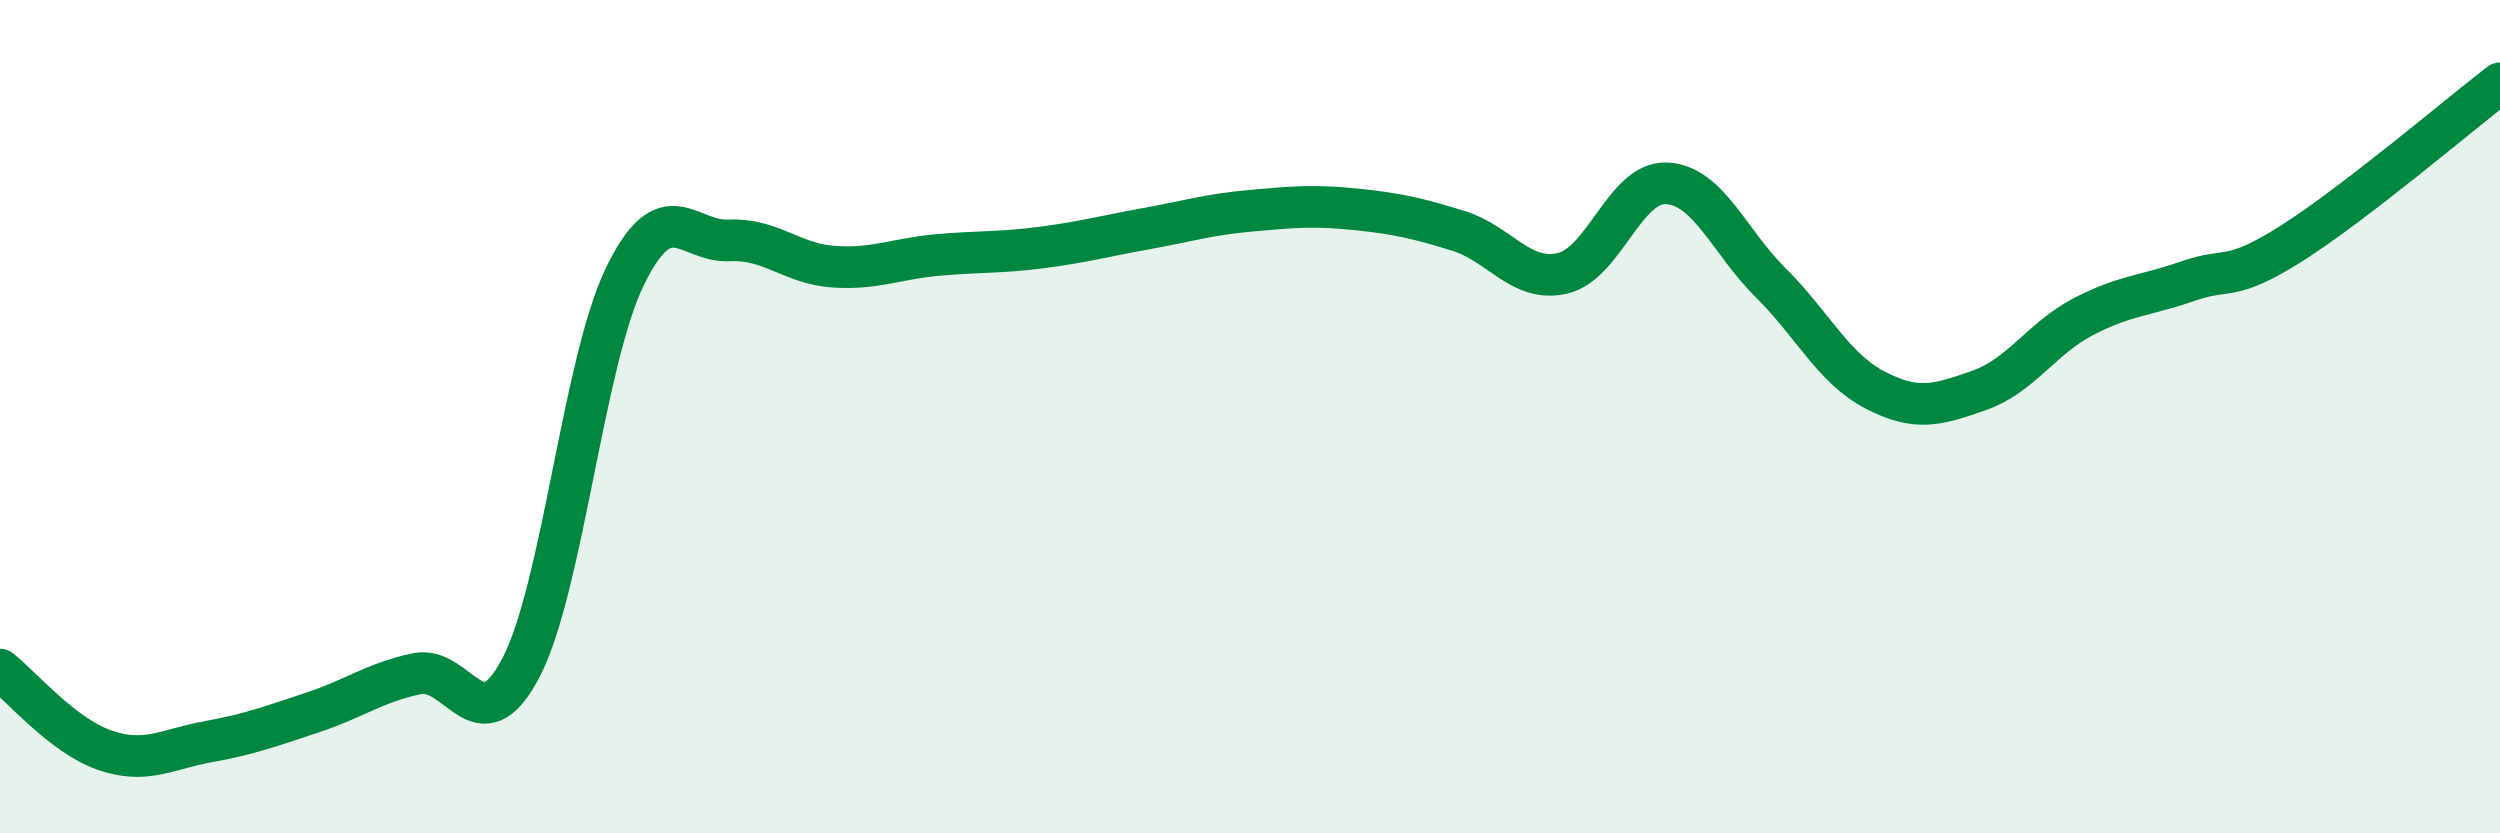 
    <svg width="60" height="20" viewBox="0 0 60 20" xmlns="http://www.w3.org/2000/svg">
      <path
        d="M 0,16.07 C 0.5,16.46 1.5,17.65 2.5,18 C 3.5,18.35 4,17.98 5,17.8 C 6,17.62 6.5,17.43 7.5,17.1 C 8.5,16.77 9,16.38 10,16.17 C 11,15.96 11.5,17.94 12.5,16.03 C 13.5,14.12 14,8.68 15,6.63 C 16,4.58 16.5,5.82 17.5,5.77 C 18.5,5.72 19,6.33 20,6.4 C 21,6.47 21.5,6.21 22.5,6.12 C 23.5,6.03 24,6.07 25,5.94 C 26,5.81 26.5,5.67 27.5,5.49 C 28.5,5.31 29,5.15 30,5.06 C 31,4.97 31.5,4.92 32.5,5.02 C 33.5,5.12 34,5.23 35,5.54 C 36,5.85 36.5,6.79 37.5,6.56 C 38.5,6.33 39,4.35 40,4.4 C 41,4.45 41.5,5.8 42.5,6.79 C 43.5,7.78 44,8.84 45,9.36 C 46,9.88 46.5,9.72 47.5,9.37 C 48.5,9.02 49,8.12 50,7.6 C 51,7.08 51.5,7.1 52.5,6.75 C 53.5,6.4 53.5,6.79 55,5.84 C 56.5,4.89 59,2.77 60,2L60 20L0 20Z"
        fill="#008740"
        opacity="0.1"
        stroke-linecap="round"
        stroke-linejoin="round"
      />
      <path
        d="M 0,16.07 C 0.5,16.46 1.5,17.65 2.5,18 C 3.5,18.35 4,17.98 5,17.8 C 6,17.62 6.5,17.43 7.5,17.1 C 8.5,16.77 9,16.38 10,16.17 C 11,15.96 11.5,17.94 12.5,16.03 C 13.5,14.12 14,8.68 15,6.63 C 16,4.58 16.5,5.82 17.5,5.77 C 18.5,5.72 19,6.33 20,6.4 C 21,6.47 21.5,6.21 22.5,6.12 C 23.5,6.03 24,6.07 25,5.94 C 26,5.81 26.5,5.67 27.5,5.49 C 28.5,5.31 29,5.15 30,5.06 C 31,4.97 31.5,4.92 32.5,5.02 C 33.5,5.12 34,5.23 35,5.54 C 36,5.85 36.5,6.79 37.5,6.56 C 38.5,6.33 39,4.35 40,4.4 C 41,4.45 41.5,5.8 42.5,6.79 C 43.5,7.78 44,8.84 45,9.36 C 46,9.88 46.5,9.72 47.5,9.37 C 48.5,9.02 49,8.12 50,7.6 C 51,7.08 51.5,7.1 52.5,6.75 C 53.5,6.4 53.5,6.79 55,5.84 C 56.5,4.89 59,2.77 60,2"
        stroke="#008740"
        stroke-width="1"
        fill="none"
        stroke-linecap="round"
        stroke-linejoin="round"
      />
    </svg>
  
